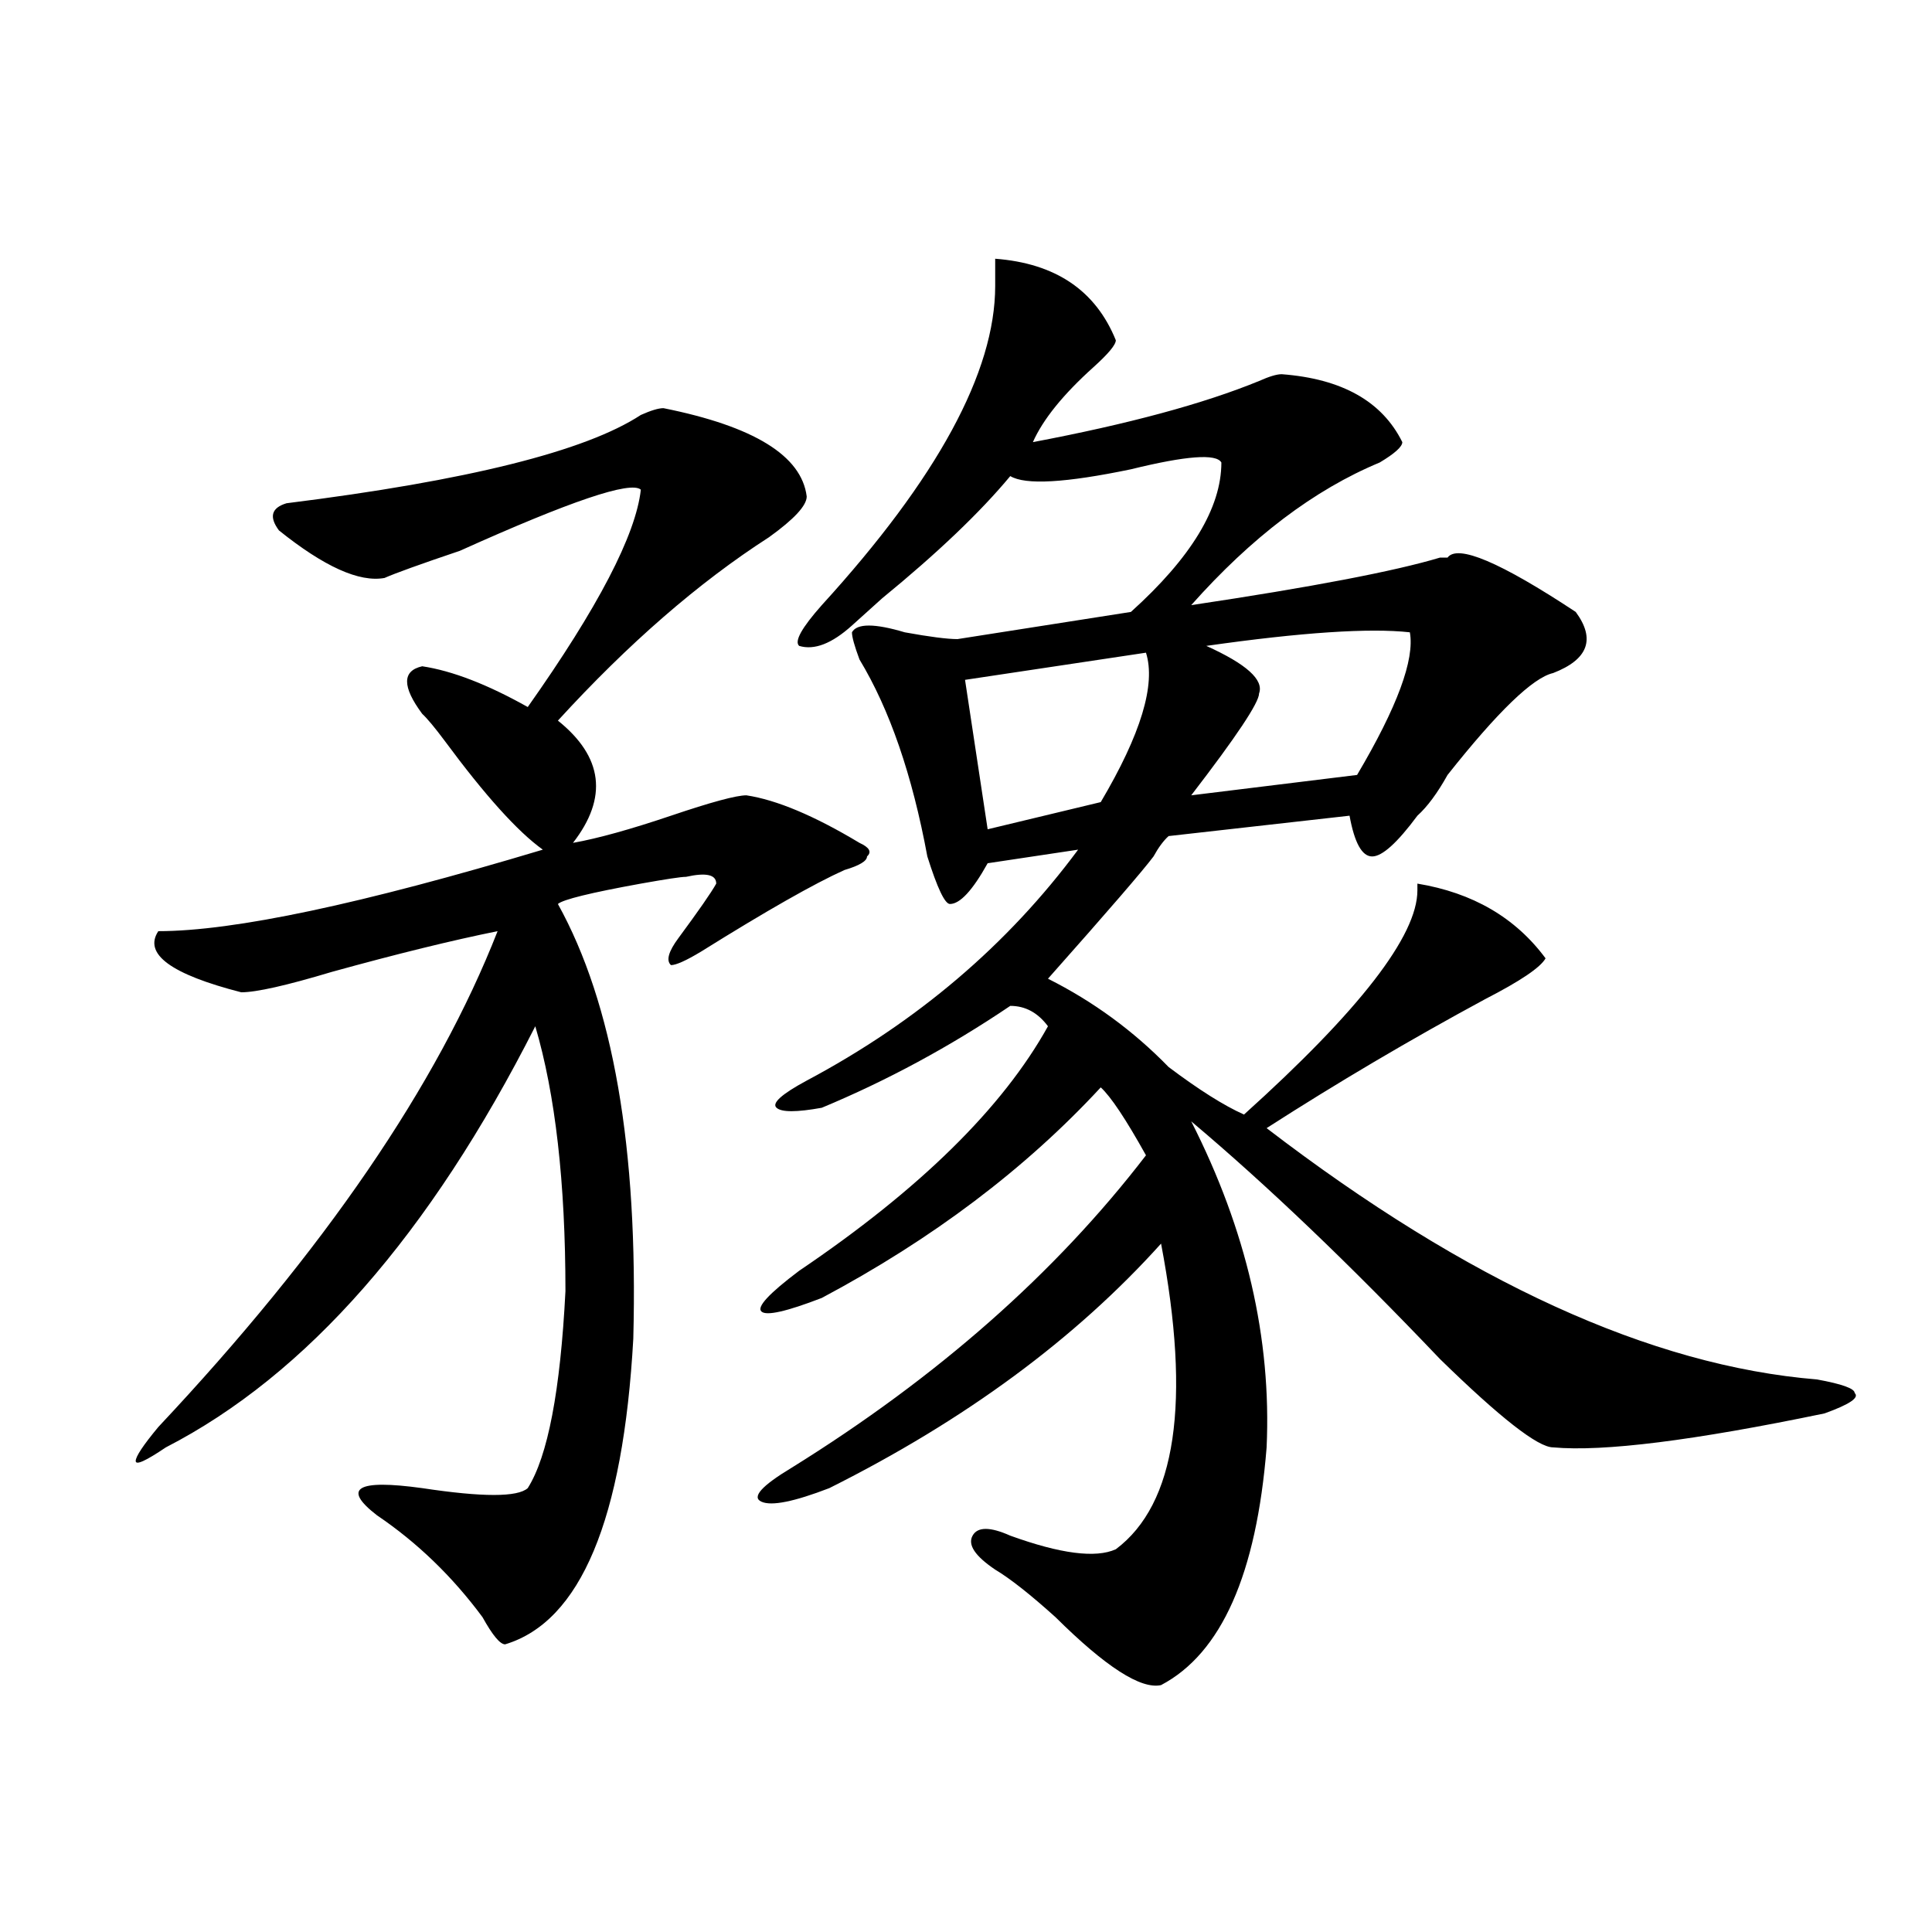 <?xml version="1.0" encoding="utf-8"?>
<!-- Generator: Adobe Illustrator 16.0.0, SVG Export Plug-In . SVG Version: 6.00 Build 0)  -->
<!DOCTYPE svg PUBLIC "-//W3C//DTD SVG 1.1//EN" "http://www.w3.org/Graphics/SVG/1.1/DTD/svg11.dtd">
<svg version="1.1" id="图层_1" xmlns="http://www.w3.org/2000/svg" xmlns:xlink="http://www.w3.org/1999/xlink" x="0px" y="0px"
	 width="1000px" height="1000px" viewBox="0 0 1000 1000" enable-background="new 0 0 1000 1000" xml:space="preserve">
<path d="M343.407,211.266c46.828,9.394,71.523,24.609,74.145,45.703c0,4.724-6.524,11.755-19.512,21.094
	c-36.463,23.456-72.864,55.097-109.266,94.922c23.414,18.786,25.975,39.88,7.805,63.281c12.988-2.308,29.877-7.031,50.73-14.063
	c20.792-7.031,33.78-10.547,39.023-10.547c15.609,2.362,35.121,10.547,58.535,24.609c5.183,2.362,6.463,4.724,3.902,7.031
	c0,2.362-3.902,4.724-11.707,7.031c-15.609,7.031-40.365,21.094-74.145,42.188c-7.805,4.724-13.049,7.031-15.609,7.031
	c-2.622-2.308-1.342-7.031,3.902-14.063c10.365-14.063,16.89-23.401,19.512-28.125c0-4.669-5.244-5.823-15.609-3.516
	c-2.622,0-10.427,1.208-23.414,3.516c-26.036,4.724-40.365,8.239-42.926,10.547c28.597,51.581,41.584,126.563,39.023,225
	c-5.244,93.769-27.316,146.447-66.34,158.203c-2.622,0-6.524-4.725-11.707-14.063c-15.609-21.094-33.841-38.672-54.633-52.734
	c-18.231-14.063-10.427-18.731,23.414-14.063c31.219,4.724,49.389,4.724,54.633,0c10.365-16.37,16.89-50.372,19.512-101.953
	c0-56.25-5.244-101.953-15.609-137.109C222.434,639.019,158.655,711.692,85.852,749.156c-10.427,7.031-15.609,9.394-15.609,7.031
	c0-2.308,3.902-8.185,11.707-17.578c85.852-91.406,144.387-176.935,175.605-256.641c-23.414,4.724-52.072,11.755-85.852,21.094
	c-23.414,7.031-39.023,10.547-46.828,10.547c-36.463-9.339-50.73-19.886-42.926-31.641c39.023,0,105.363-14.063,199.02-42.188
	c-13.049-9.339-29.938-28.125-50.73-56.25c-5.244-7.031-9.146-11.7-11.707-14.063c-10.427-14.063-10.427-22.247,0-24.609
	c15.609,2.362,33.78,9.394,54.633,21.094c36.402-51.526,55.913-89.044,58.535-112.5c-5.244-4.669-36.463,5.878-93.656,31.641
	c-20.853,7.031-33.841,11.755-39.023,14.063c-13.049,2.362-31.219-5.823-54.633-24.609c-5.244-7.031-3.902-11.7,3.902-14.063
	c93.656-11.7,154.752-26.917,183.41-45.703C336.883,212.474,340.785,211.266,343.407,211.266z M515.11,133.922
	c31.219,2.362,52.011,16.424,62.438,42.188c0,2.362-3.902,7.031-11.707,14.063c-15.609,14.063-26.036,26.972-31.219,38.672
	c49.389-9.339,88.412-19.886,117.07-31.641c5.183-2.308,9.085-3.516,11.707-3.516c31.219,2.362,52.011,14.063,62.438,35.156
	c0,2.362-3.902,5.878-11.707,10.547c-33.841,14.063-66.34,38.672-97.559,73.828c62.438-9.339,105.363-17.578,128.777-24.609h3.902
	c5.183-7.031,27.316,2.362,66.34,28.125c10.365,14.063,6.463,24.609-11.707,31.641c-10.427,2.362-28.658,19.94-54.633,52.734
	c-5.244,9.394-10.427,16.425-15.609,21.094c-10.427,14.063-18.231,21.094-23.414,21.094c-5.244,0-9.146-7.031-11.707-21.094
	l-93.656,10.547c-2.622,2.362-5.244,5.878-7.805,10.547c-5.244,7.031-23.414,28.125-54.633,63.281
	c23.414,11.755,44.206,26.972,62.438,45.703c15.609,11.755,28.597,19.94,39.023,24.609c59.816-53.888,89.754-92.56,89.754-116.016
	v-3.516c28.597,4.724,50.73,17.578,66.34,38.672c-2.622,4.724-13.049,11.755-31.219,21.094
	c-39.023,21.094-76.766,43.396-113.168,66.797C759.616,663.628,854.614,706.969,940.465,714c12.988,2.362,19.512,4.724,19.512,7.031
	c2.561,2.362-2.622,5.878-15.609,10.547c-67.681,14.063-114.51,19.94-140.484,17.578c-7.805,0-27.316-15.216-58.535-45.703
	c-46.828-49.219-89.754-90.198-128.777-123.047c28.597,56.25,41.584,112.5,39.023,168.75
	c-5.244,65.588-23.414,106.622-54.633,123.047c-10.427,2.307-28.658-9.394-54.633-35.156c-13.049-11.756-23.414-19.94-31.219-24.609
	c-10.427-7.031-14.329-12.854-11.707-17.578c2.561-4.669,9.085-4.669,19.512,0c25.975,9.394,44.206,11.755,54.633,7.031
	c31.219-23.401,39.023-76.136,23.414-158.203C556.694,692.906,499.5,735.094,429.258,770.25
	c-18.231,7.031-29.938,9.394-35.121,7.031c-5.244-2.308,0-8.185,15.609-17.578c75.425-46.856,136.582-100.745,183.41-161.719
	c-10.427-18.731-18.231-30.433-23.414-35.156c-39.023,42.188-87.193,78.552-144.387,108.984
	c-18.231,7.031-28.658,9.394-31.219,7.031c-2.622-2.308,3.902-9.339,19.512-21.094c62.438-42.188,105.363-84.375,128.777-126.563
	c-5.244-7.031-11.707-10.547-19.512-10.547c-31.219,21.094-63.779,38.672-97.559,52.734c-13.049,2.362-20.853,2.362-23.414,0
	c-2.622-2.308,2.561-7.031,15.609-14.063C474.745,528.88,521.573,489,558.036,439.781l-46.828,7.031
	c-7.805,14.063-14.329,21.094-19.512,21.094c-2.622,0-6.524-8.185-11.707-24.609c-7.805-42.188-19.512-76.136-35.121-101.953
	c-2.622-7.031-3.902-11.7-3.902-14.063c2.561-4.669,11.707-4.669,27.316,0c12.988,2.362,22.073,3.516,27.316,3.516l89.754-14.063
	c31.219-28.125,46.828-53.888,46.828-77.344c-2.622-4.669-18.231-3.516-46.828,3.516c-33.841,7.031-54.633,8.239-62.438,3.516
	c-15.609,18.786-37.743,39.88-66.34,63.281c-7.805,7.031-13.049,11.755-15.609,14.063c-10.427,9.394-19.512,12.909-27.316,10.547
	c-2.622-2.308,1.281-9.339,11.707-21.094c59.816-65.589,89.754-120.685,89.754-165.234
	C515.11,140.953,515.11,136.284,515.11,133.922z M593.157,337.828L499.5,351.891l11.707,77.344l58.535-14.063
	C590.535,380.016,598.34,354.253,593.157,337.828z M729.739,327.281c-20.853-2.308-55.974,0-105.363,7.031
	c20.792,9.394,29.877,17.578,27.316,24.609c0,4.724-11.707,22.302-35.121,52.734l85.852-10.547
	C723.215,365.953,732.3,341.344,729.739,327.281z"/>
</svg>
